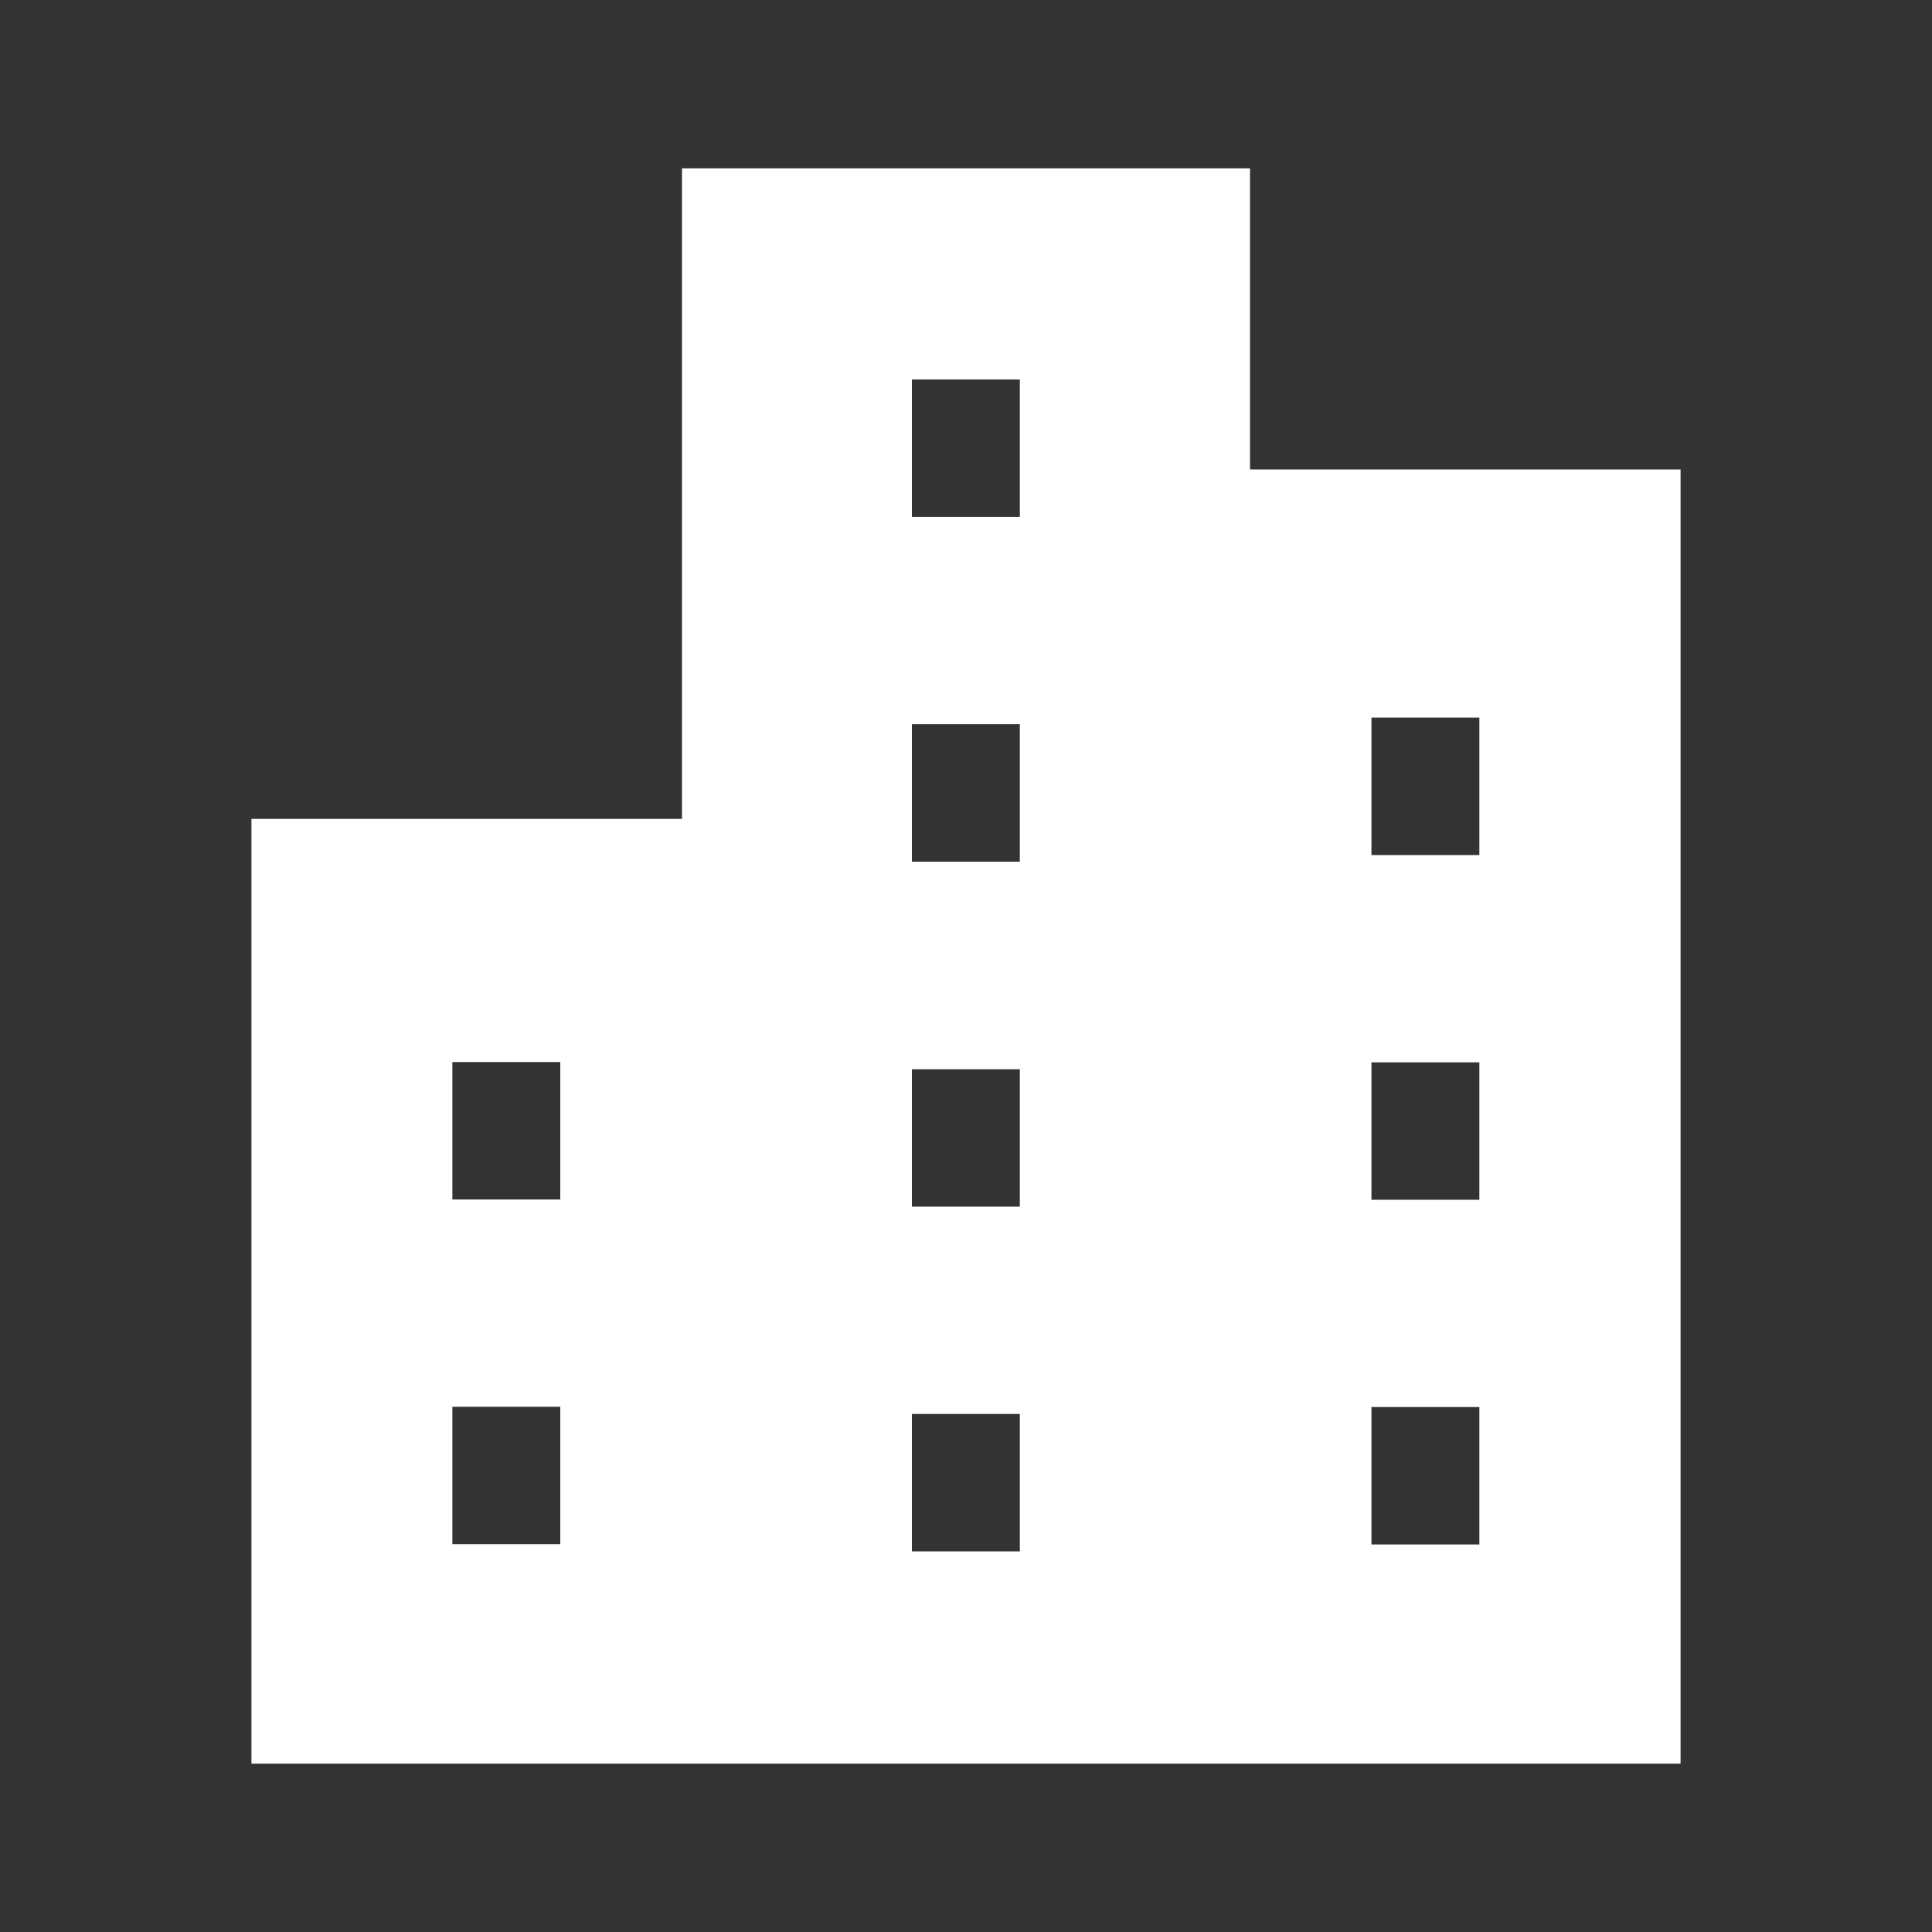 <?xml version="1.0" encoding="UTF-8"?><svg id="_イヤー_2" xmlns="http://www.w3.org/2000/svg" width="70" height="70" viewBox="0 0 70 70"><rect x="0" y="0" width="70" height="70" fill="#333333" stroke="none"/><defs><style>.cls-1{fill:none;}.cls-2{fill:#fff;}</style></defs><g id="text"><path class="cls-2" d="M45.29,17.01V6.1H24.71V29.67H9.11V63.9H60.89V17.01h-15.6ZM20.3,55.95h-3.91v-4.98h3.91v4.98Zm0-12.49h-3.91v-4.98h3.91v4.98Zm16.65,12.75h-3.91v-4.98h3.91v4.98Zm0-12.49h-3.91v-4.98h3.91v4.98Zm0-12.5h-3.91v-4.98h3.91v4.98Zm0-12.49h-3.91v-4.98h3.91v4.98Zm16.65,37.23h-3.91v-4.98h3.91v4.98Zm0-12.49h-3.91v-4.98h3.91v4.98Zm0-12.49h-3.91v-4.98h3.91v4.98Z"/><rect class="cls-1" width="70" height="70"/></g></svg>
